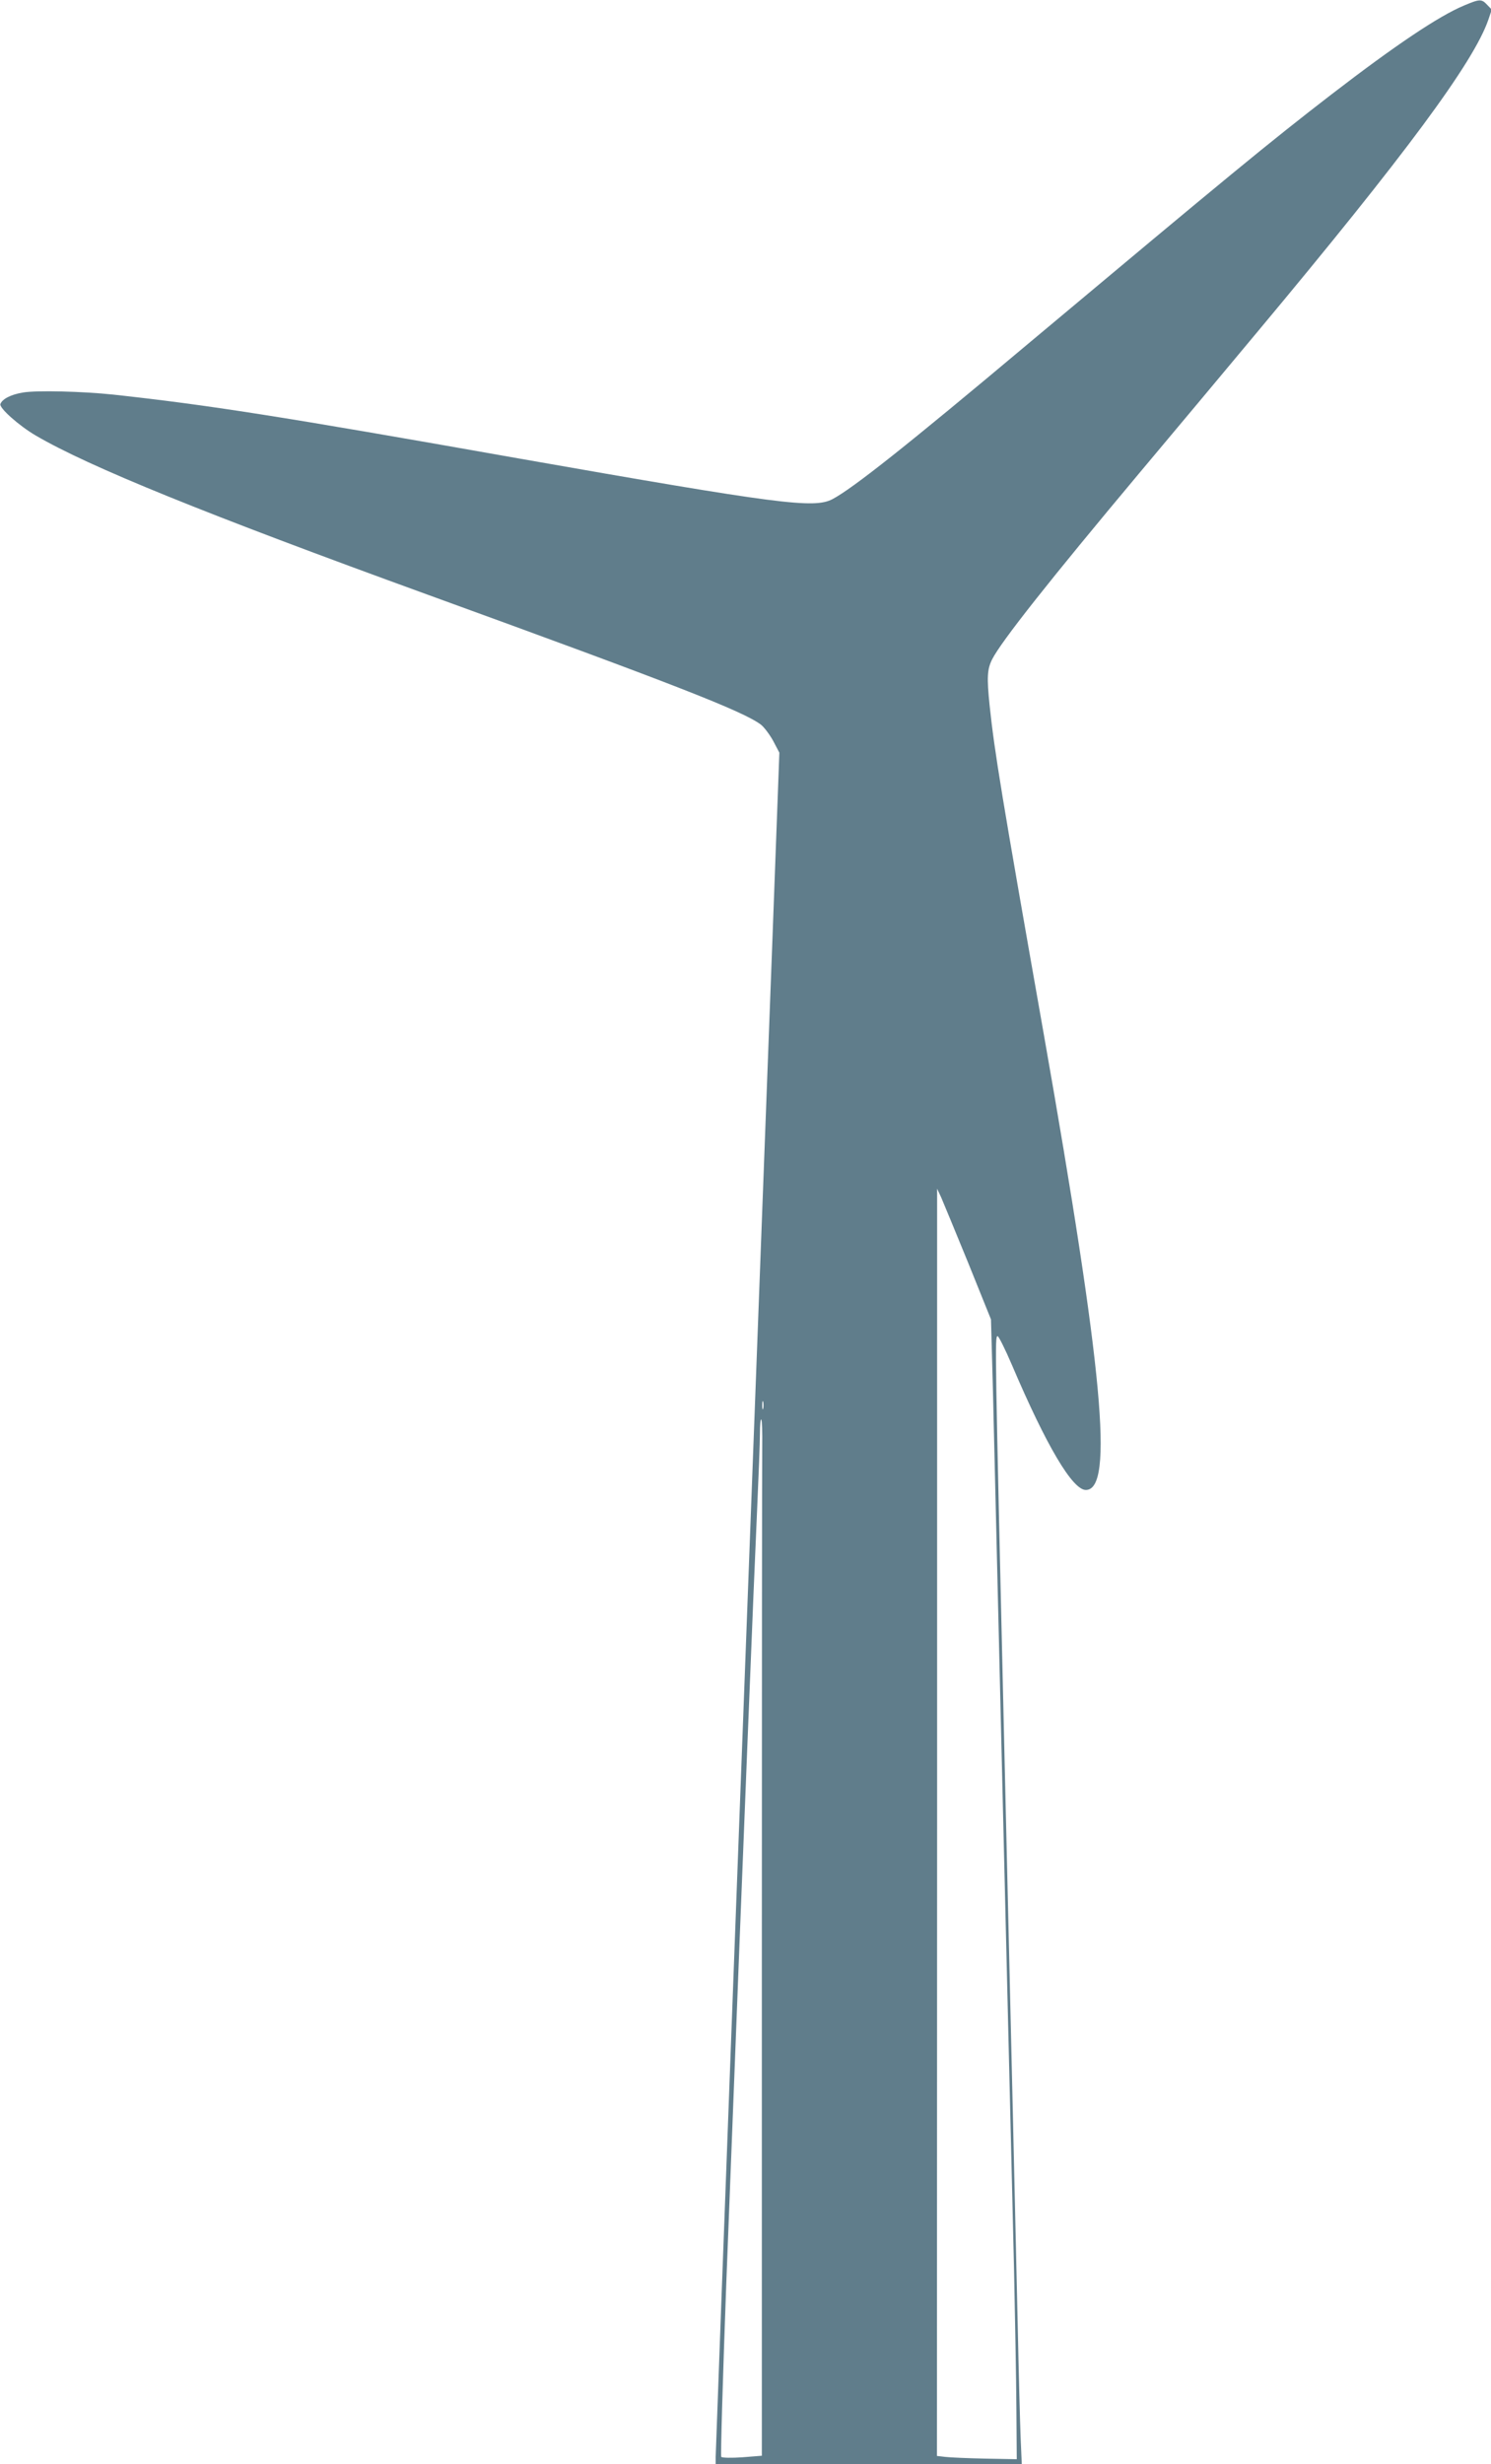 <?xml version="1.0" standalone="no"?>
<!DOCTYPE svg PUBLIC "-//W3C//DTD SVG 20010904//EN"
 "http://www.w3.org/TR/2001/REC-SVG-20010904/DTD/svg10.dtd">
<svg version="1.0" xmlns="http://www.w3.org/2000/svg"
 width="775pt" height="1280pt" viewBox="0 0 775 1280"
 preserveAspectRatio="xMidYMid meet">
<g transform="translate(0,1280) scale(0.1,-0.1)"
fill="#607d8b" stroke="none">
<path d="M7609 12771 c-131 -55 -355 -205 -689 -462 -323 -249 -526 -416
-1575 -1294 -629 -528 -912 -752 -1018 -808 -96 -50 -274 -27 -1634 212 -1243
220 -1610 277 -2103 331 -160 17 -399 23 -470 11 -63 -10 -109 -34 -118 -60
-7 -20 96 -112 183 -163 277 -162 878 -406 2040 -828 1275 -463 1639 -605
1731 -675 16 -13 45 -51 63 -84 l32 -61 -35 -942 c-121 -3203 -296 -7879 -296
-7910 l0 -38 795 0 796 0 -6 138 c-3 75 -10 337 -15 582 -10 433 -29 1279 -70
3010 -49 2104 -49 2123 -35 2129 5 2 39 -66 75 -150 180 -422 315 -649 384
-649 147 0 89 621 -219 2370 -220 1247 -255 1459 -281 1704 -15 146 -13 189
13 241 48 94 299 411 763 965 173 206 450 537 615 735 770 922 1124 1400 1201
1622 l18 53 -24 25 c-29 31 -38 31 -121 -4z m-2577 -6530 l119 -295 10 -365
c5 -202 29 -1216 54 -2256 25 -1039 50 -2086 56 -2325 5 -239 11 -556 12 -705
l2 -270 -165 3 c-91 2 -184 6 -207 9 l-43 5 1 3292 0 3291 21 -45 c11 -25 74
-178 140 -339z m-1065 -758 c-3 -10 -5 -2 -5 17 0 19 2 27 5 18 2 -10 2 -26 0
-35z m-5 -196 c-1 -73 -2 -1282 -2 -2688 l0 -2556 -101 -8 c-56 -4 -105 -3
-110 2 -4 4 8 408 26 898 56 1448 94 2416 110 2805 32 790 36 896 50 1209 8
178 15 360 15 404 0 44 3 77 7 73 4 -3 6 -66 5 -139z"/>
</g>
</svg>
